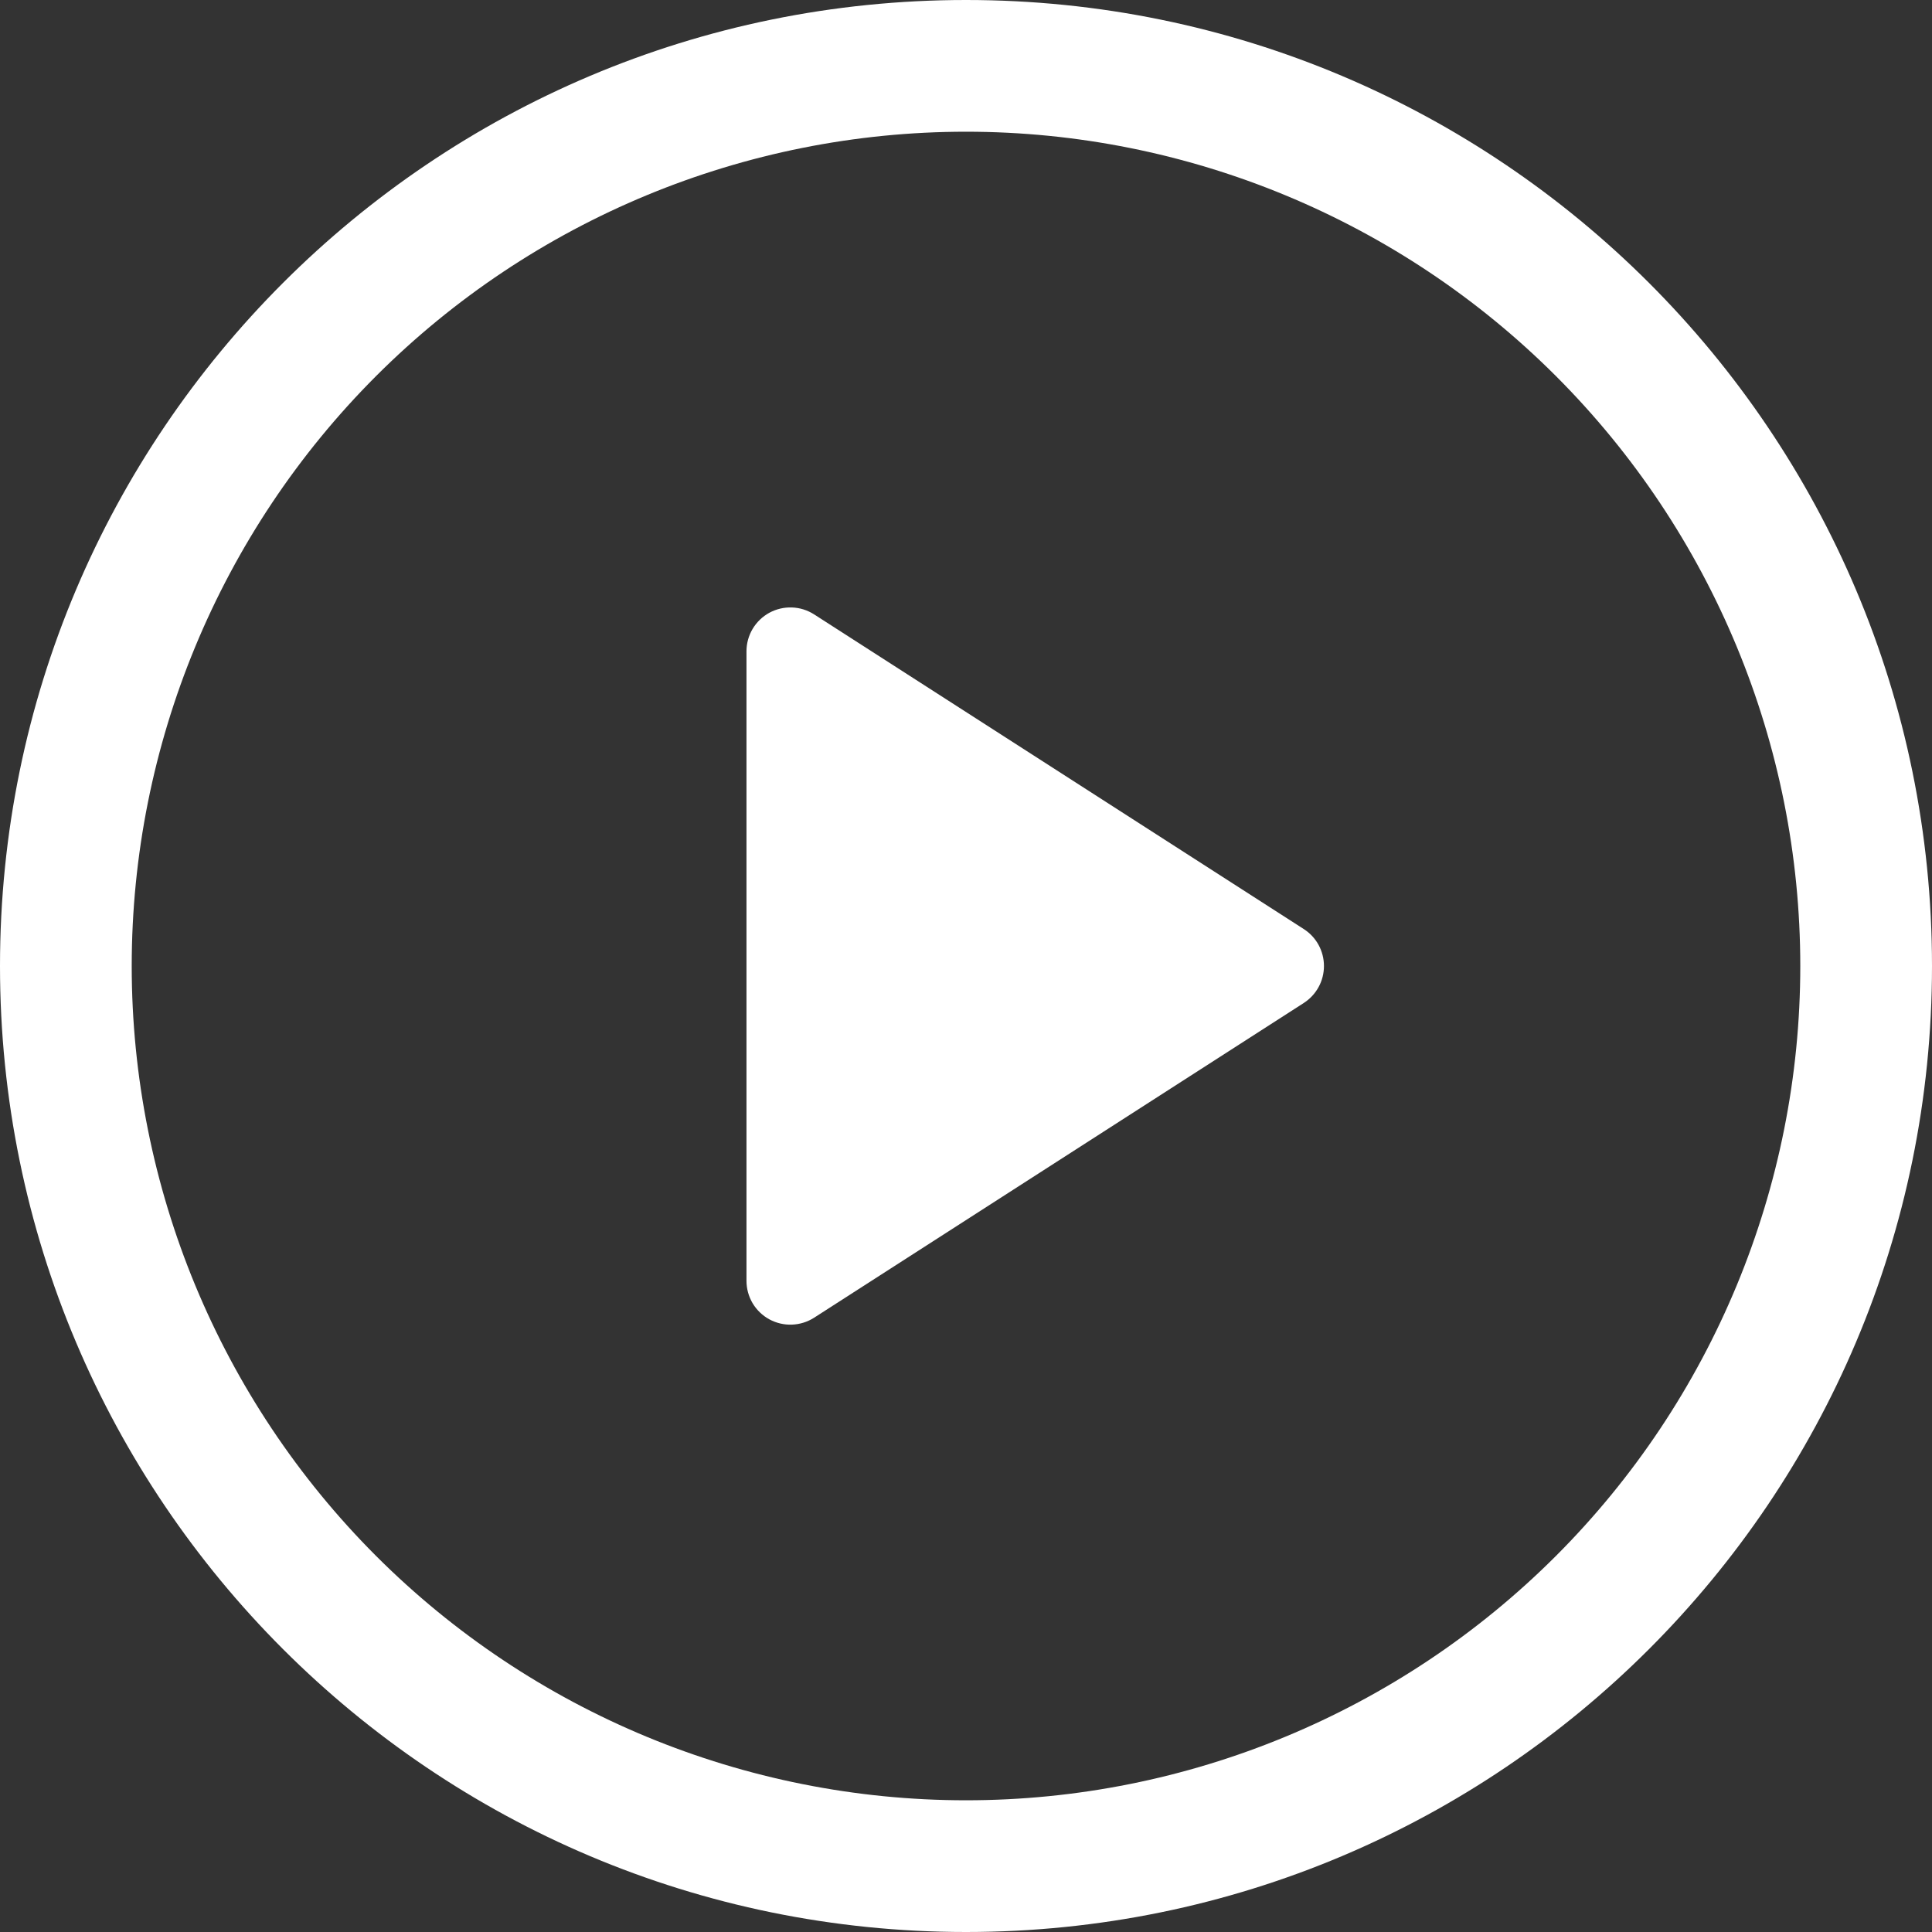 <svg width="40" height="40" viewBox="0 0 40 40" fill="none" xmlns="http://www.w3.org/2000/svg">
<rect x="0" y="0" width="40" height="40" fill="#333333" stroke="none"/>
<path d="M15.455 26.517V13.484C15.455 13.321 15.499 13.161 15.582 13.021C15.666 12.88 15.785 12.765 15.928 12.687C16.072 12.609 16.233 12.571 16.396 12.577C16.559 12.582 16.717 12.632 16.855 12.72L26.993 19.235C27.121 19.317 27.227 19.43 27.3 19.564C27.373 19.698 27.411 19.848 27.411 20C27.411 20.153 27.373 20.303 27.3 20.436C27.227 20.57 27.121 20.683 26.993 20.766L16.855 27.282C16.717 27.37 16.559 27.419 16.396 27.425C16.233 27.431 16.072 27.393 15.928 27.315C15.785 27.237 15.666 27.122 15.582 26.982C15.499 26.841 15.455 26.681 15.455 26.518V26.517Z" fill="white"/>
<path fill-rule="evenodd" clip-rule="evenodd" d="M20 2.727C15.419 2.727 11.026 4.547 7.786 7.786C4.547 11.026 2.727 15.419 2.727 20C2.727 24.581 4.547 28.974 7.786 32.214C11.026 35.453 15.419 37.273 20 37.273C24.581 37.273 28.974 35.453 32.214 32.214C35.453 28.974 37.273 24.581 37.273 20C37.273 15.419 35.453 11.026 32.214 7.786C28.974 4.547 24.581 2.727 20 2.727ZM0 20C0 8.955 8.955 0 20 0C31.046 0 40 8.955 40 20C40 31.046 31.046 40 20 40C8.955 40 0 31.046 0 20Z" fill="white"/>
</svg>
